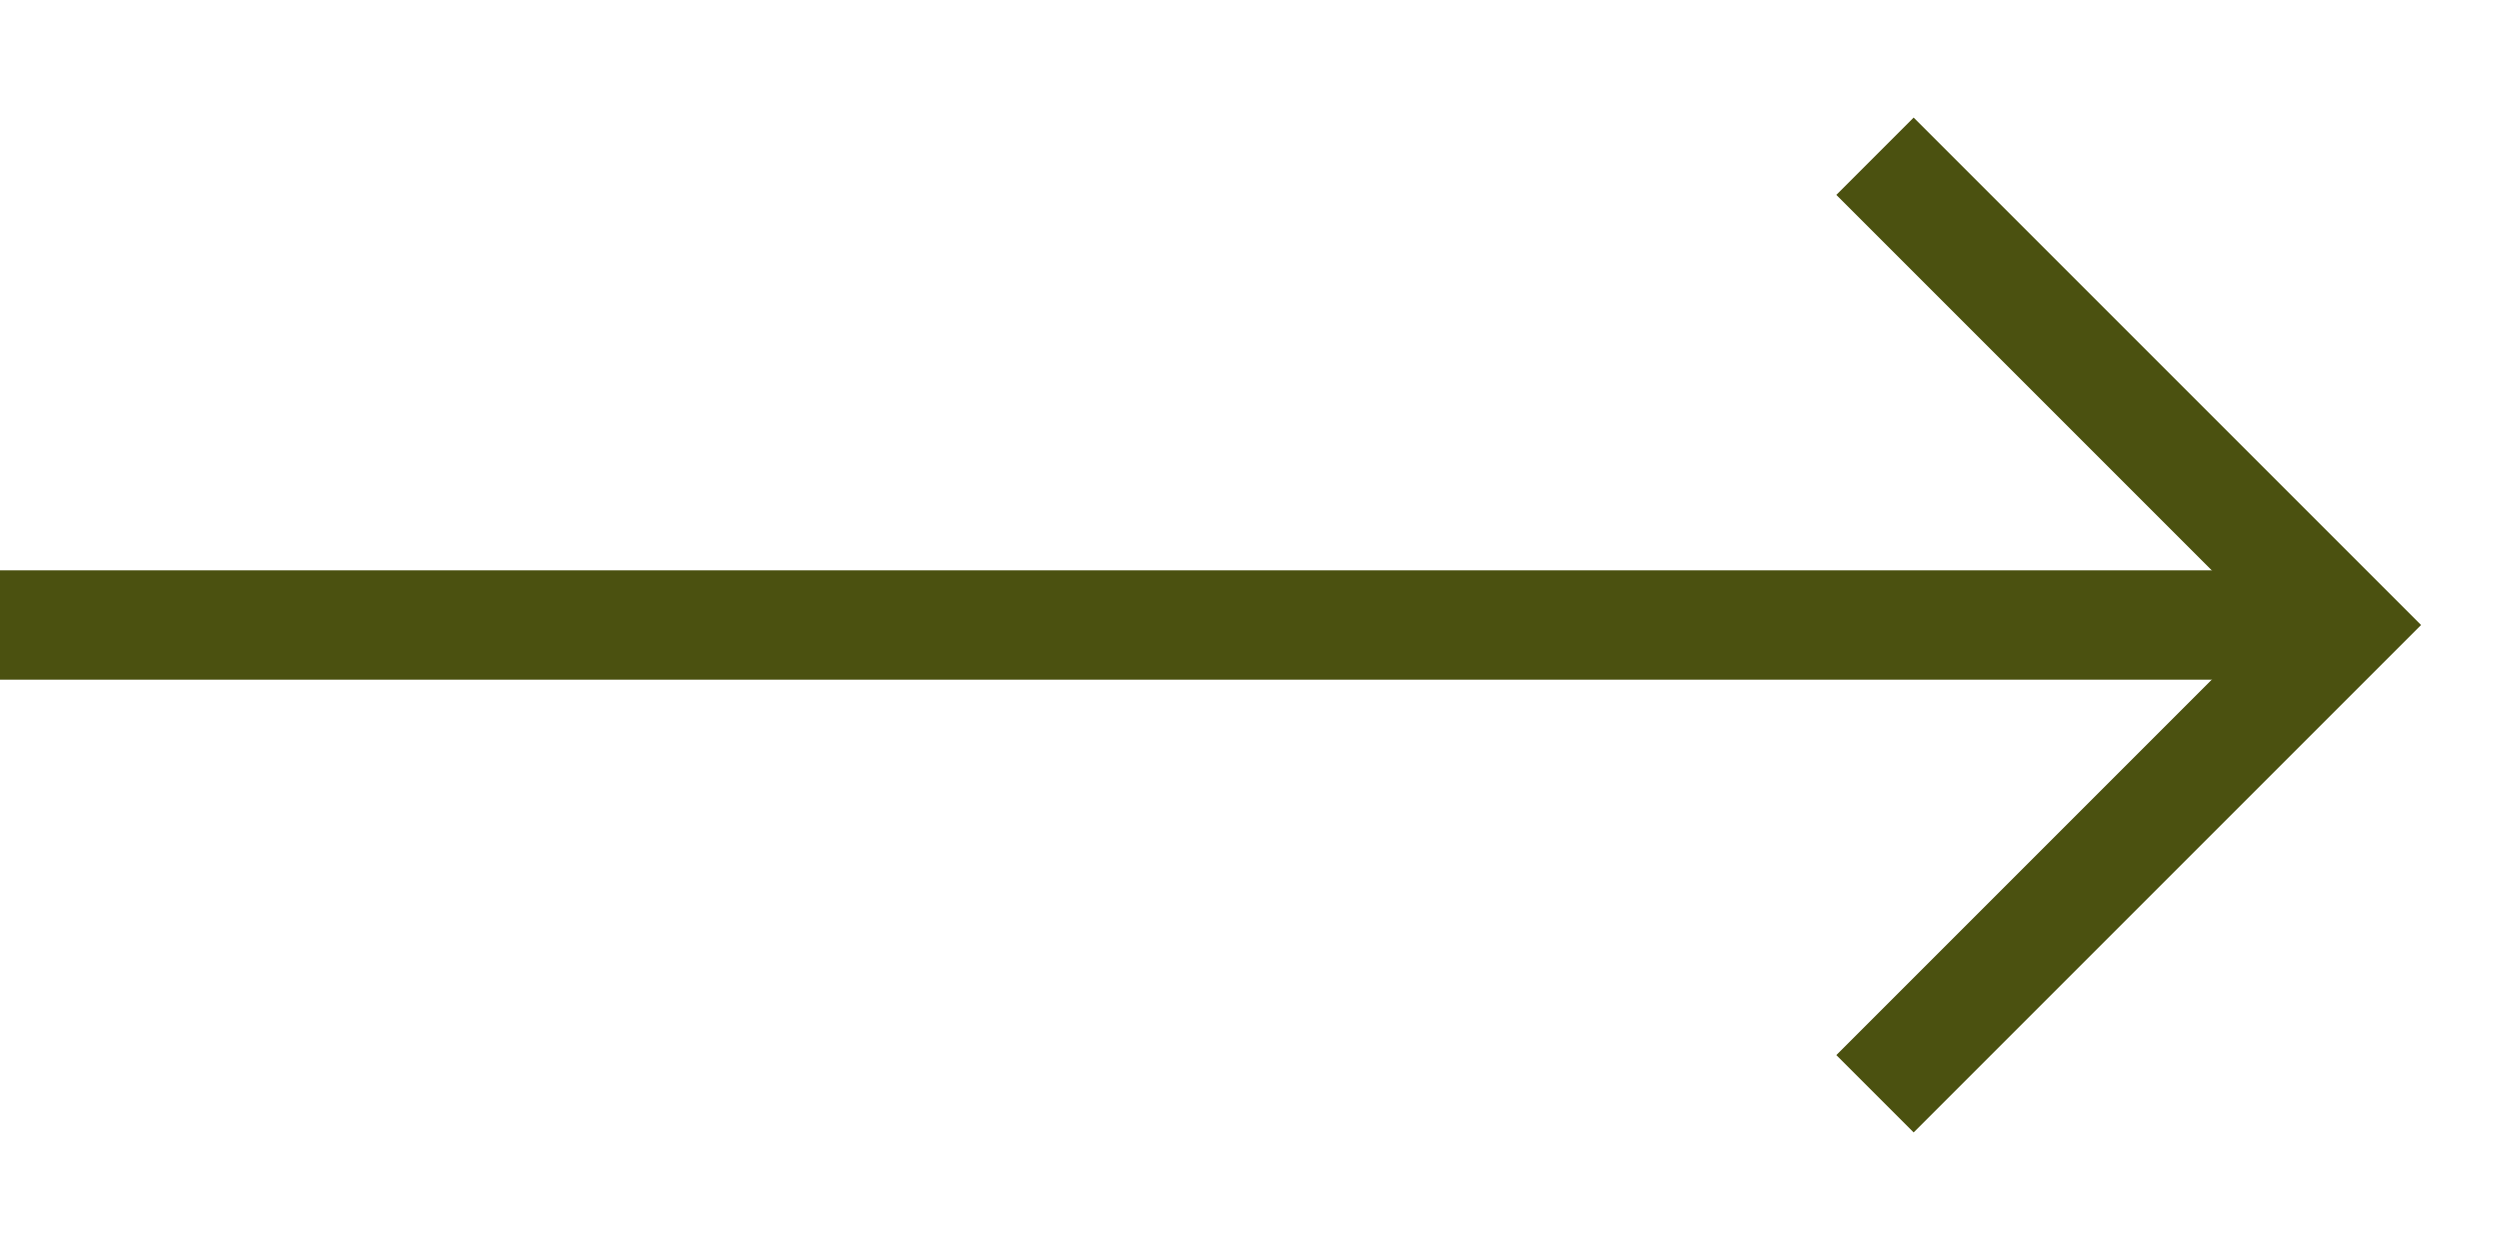 <svg width="16" height="8" viewBox="0 0 16 8" fill="none" xmlns="http://www.w3.org/2000/svg">
<path d="M0 4H15" stroke="#4B5110" stroke-width="0.7"/>
<path d="M12 1L15 4L12 7" stroke="#4B5110" stroke-width="0.7"/>
</svg>
